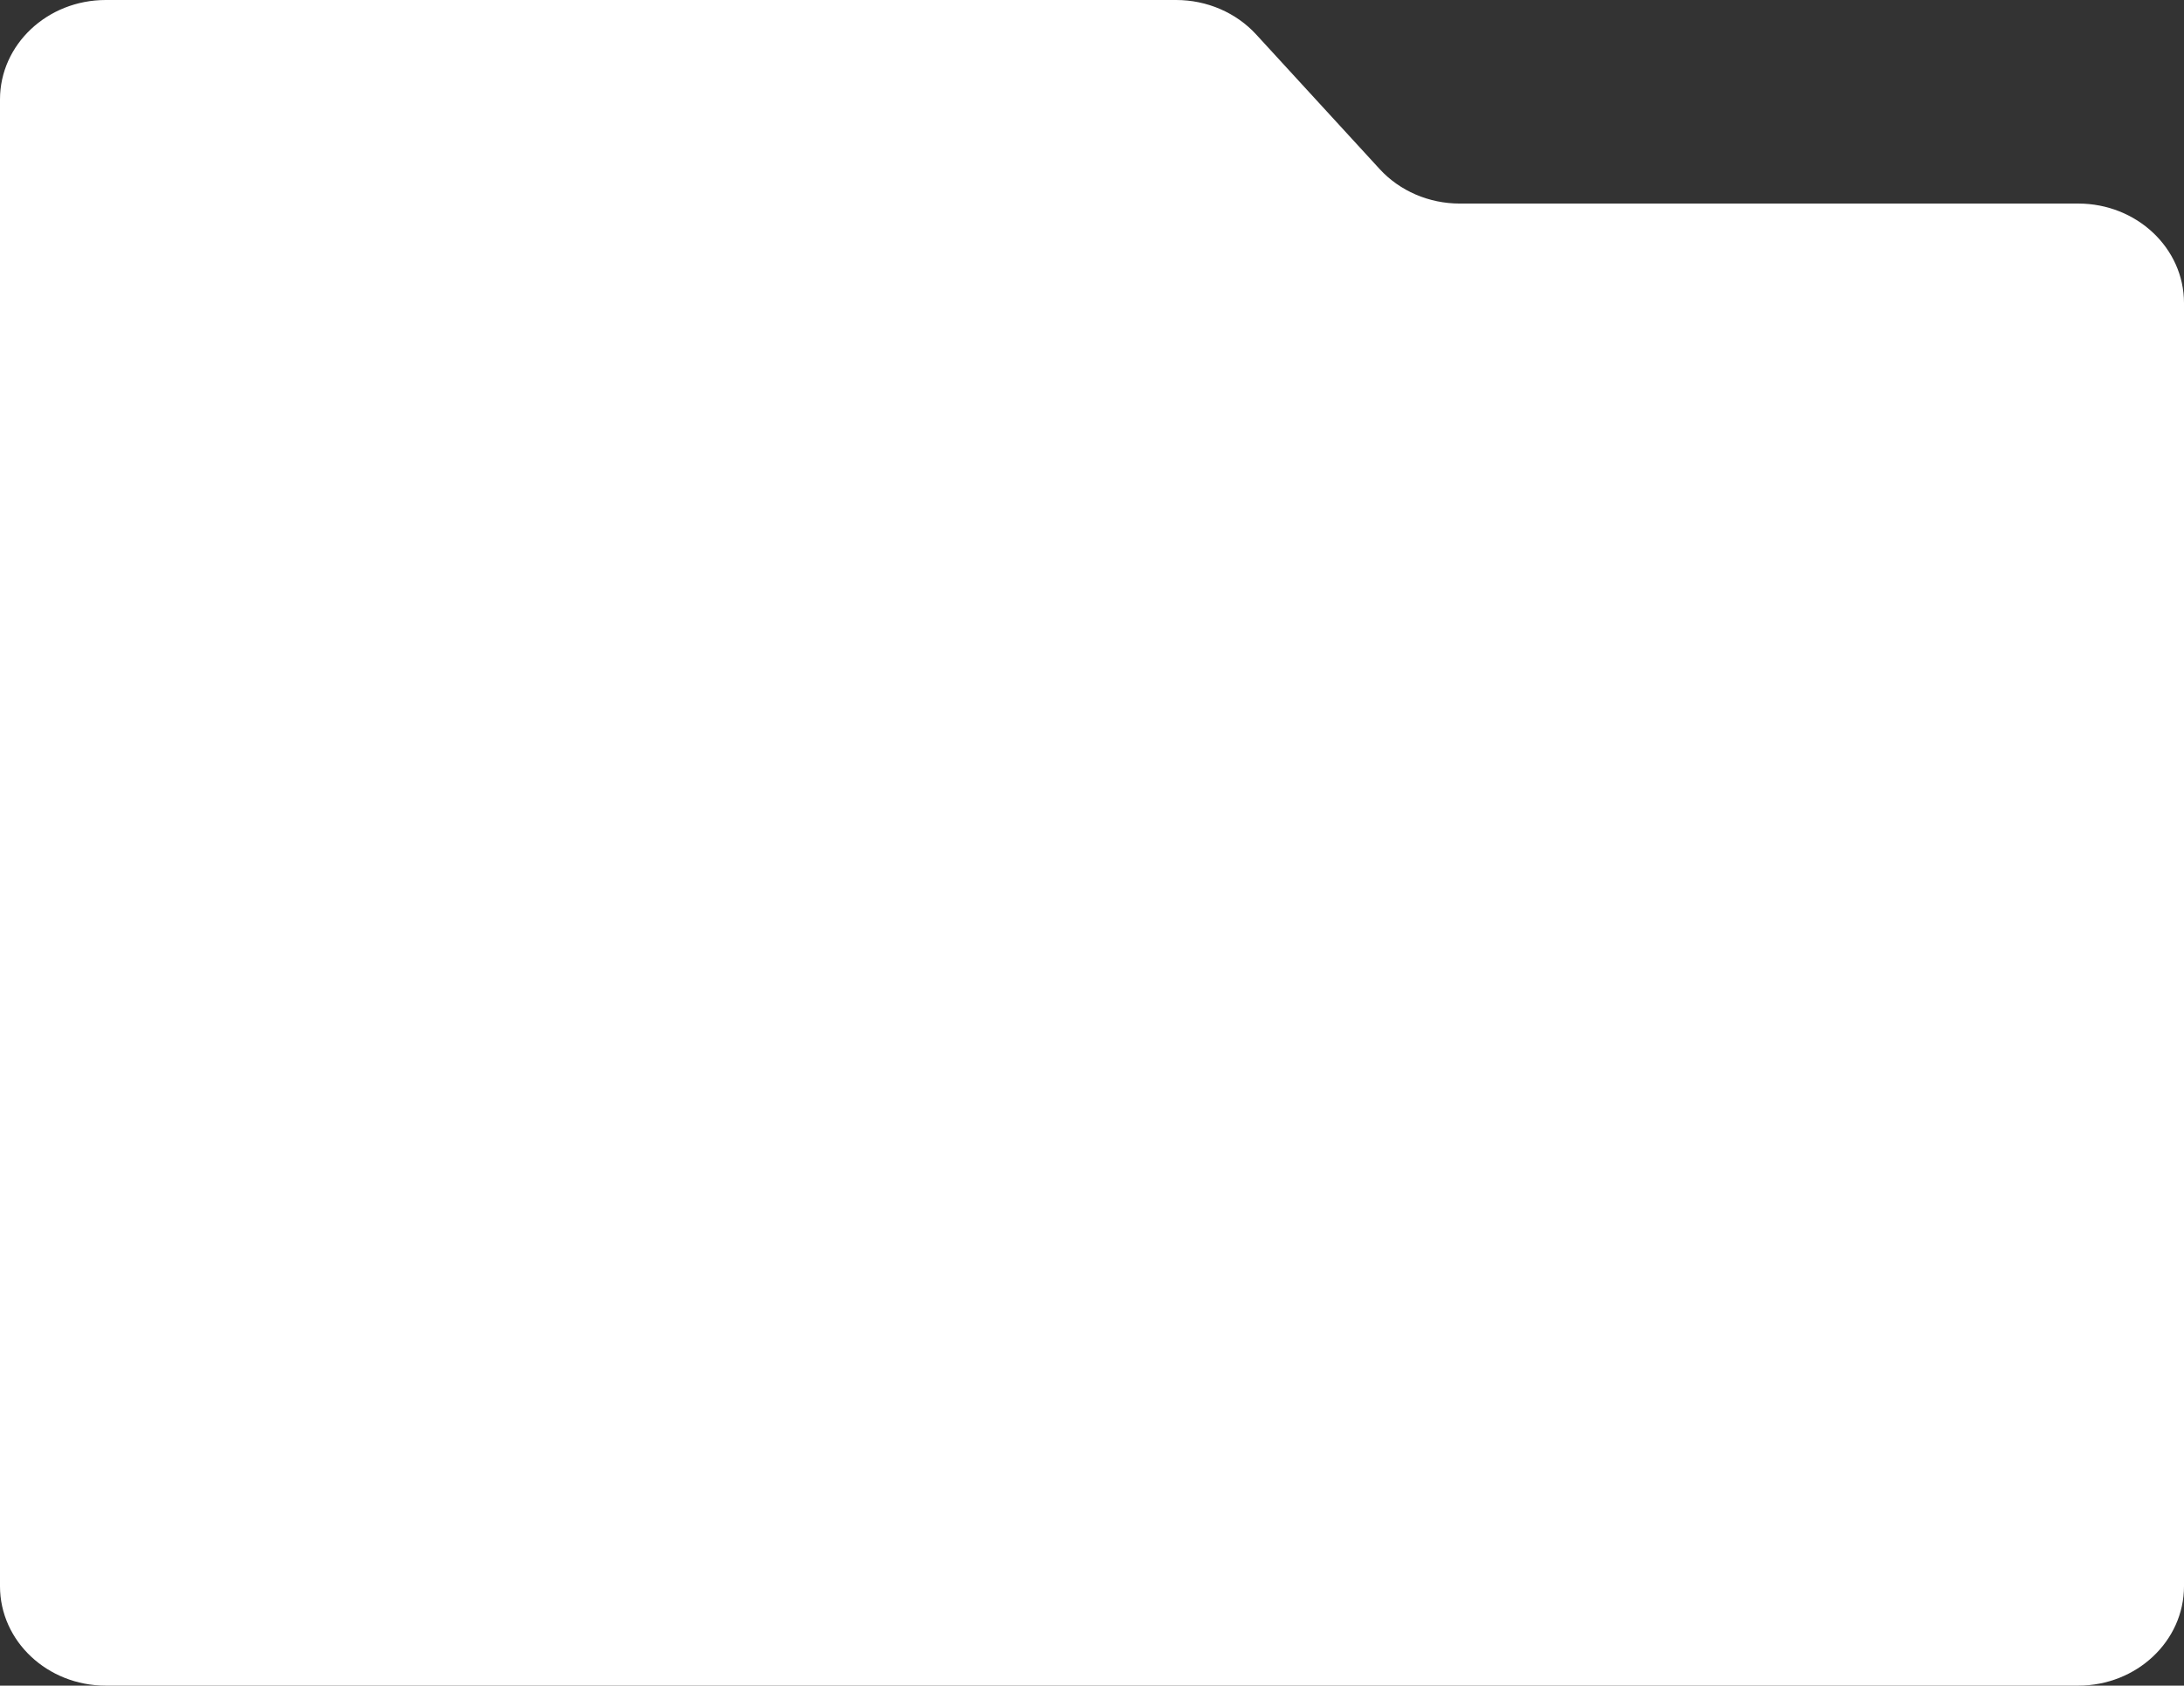 <?xml version="1.0" encoding="UTF-8"?> <svg xmlns="http://www.w3.org/2000/svg" width="355" height="274" viewBox="0 0 355 274" fill="none"><rect x="0" y="0" width="355" height="274" fill="#333333" stroke="none"/> <path d="M0 16.166C0 7.238 7.695 0 17.188 0L191.175 0C196.173 0 200.923 2.046 204.188 5.605L224.261 27.484C227.526 31.043 232.276 33.089 237.273 33.089H337.812C347.305 33.089 355 40.327 355 49.255V257.834C355 266.762 347.305 274 337.812 274H17.188C7.695 274 0 266.762 0 257.834V16.166Z" fill="white"></path> </svg> 